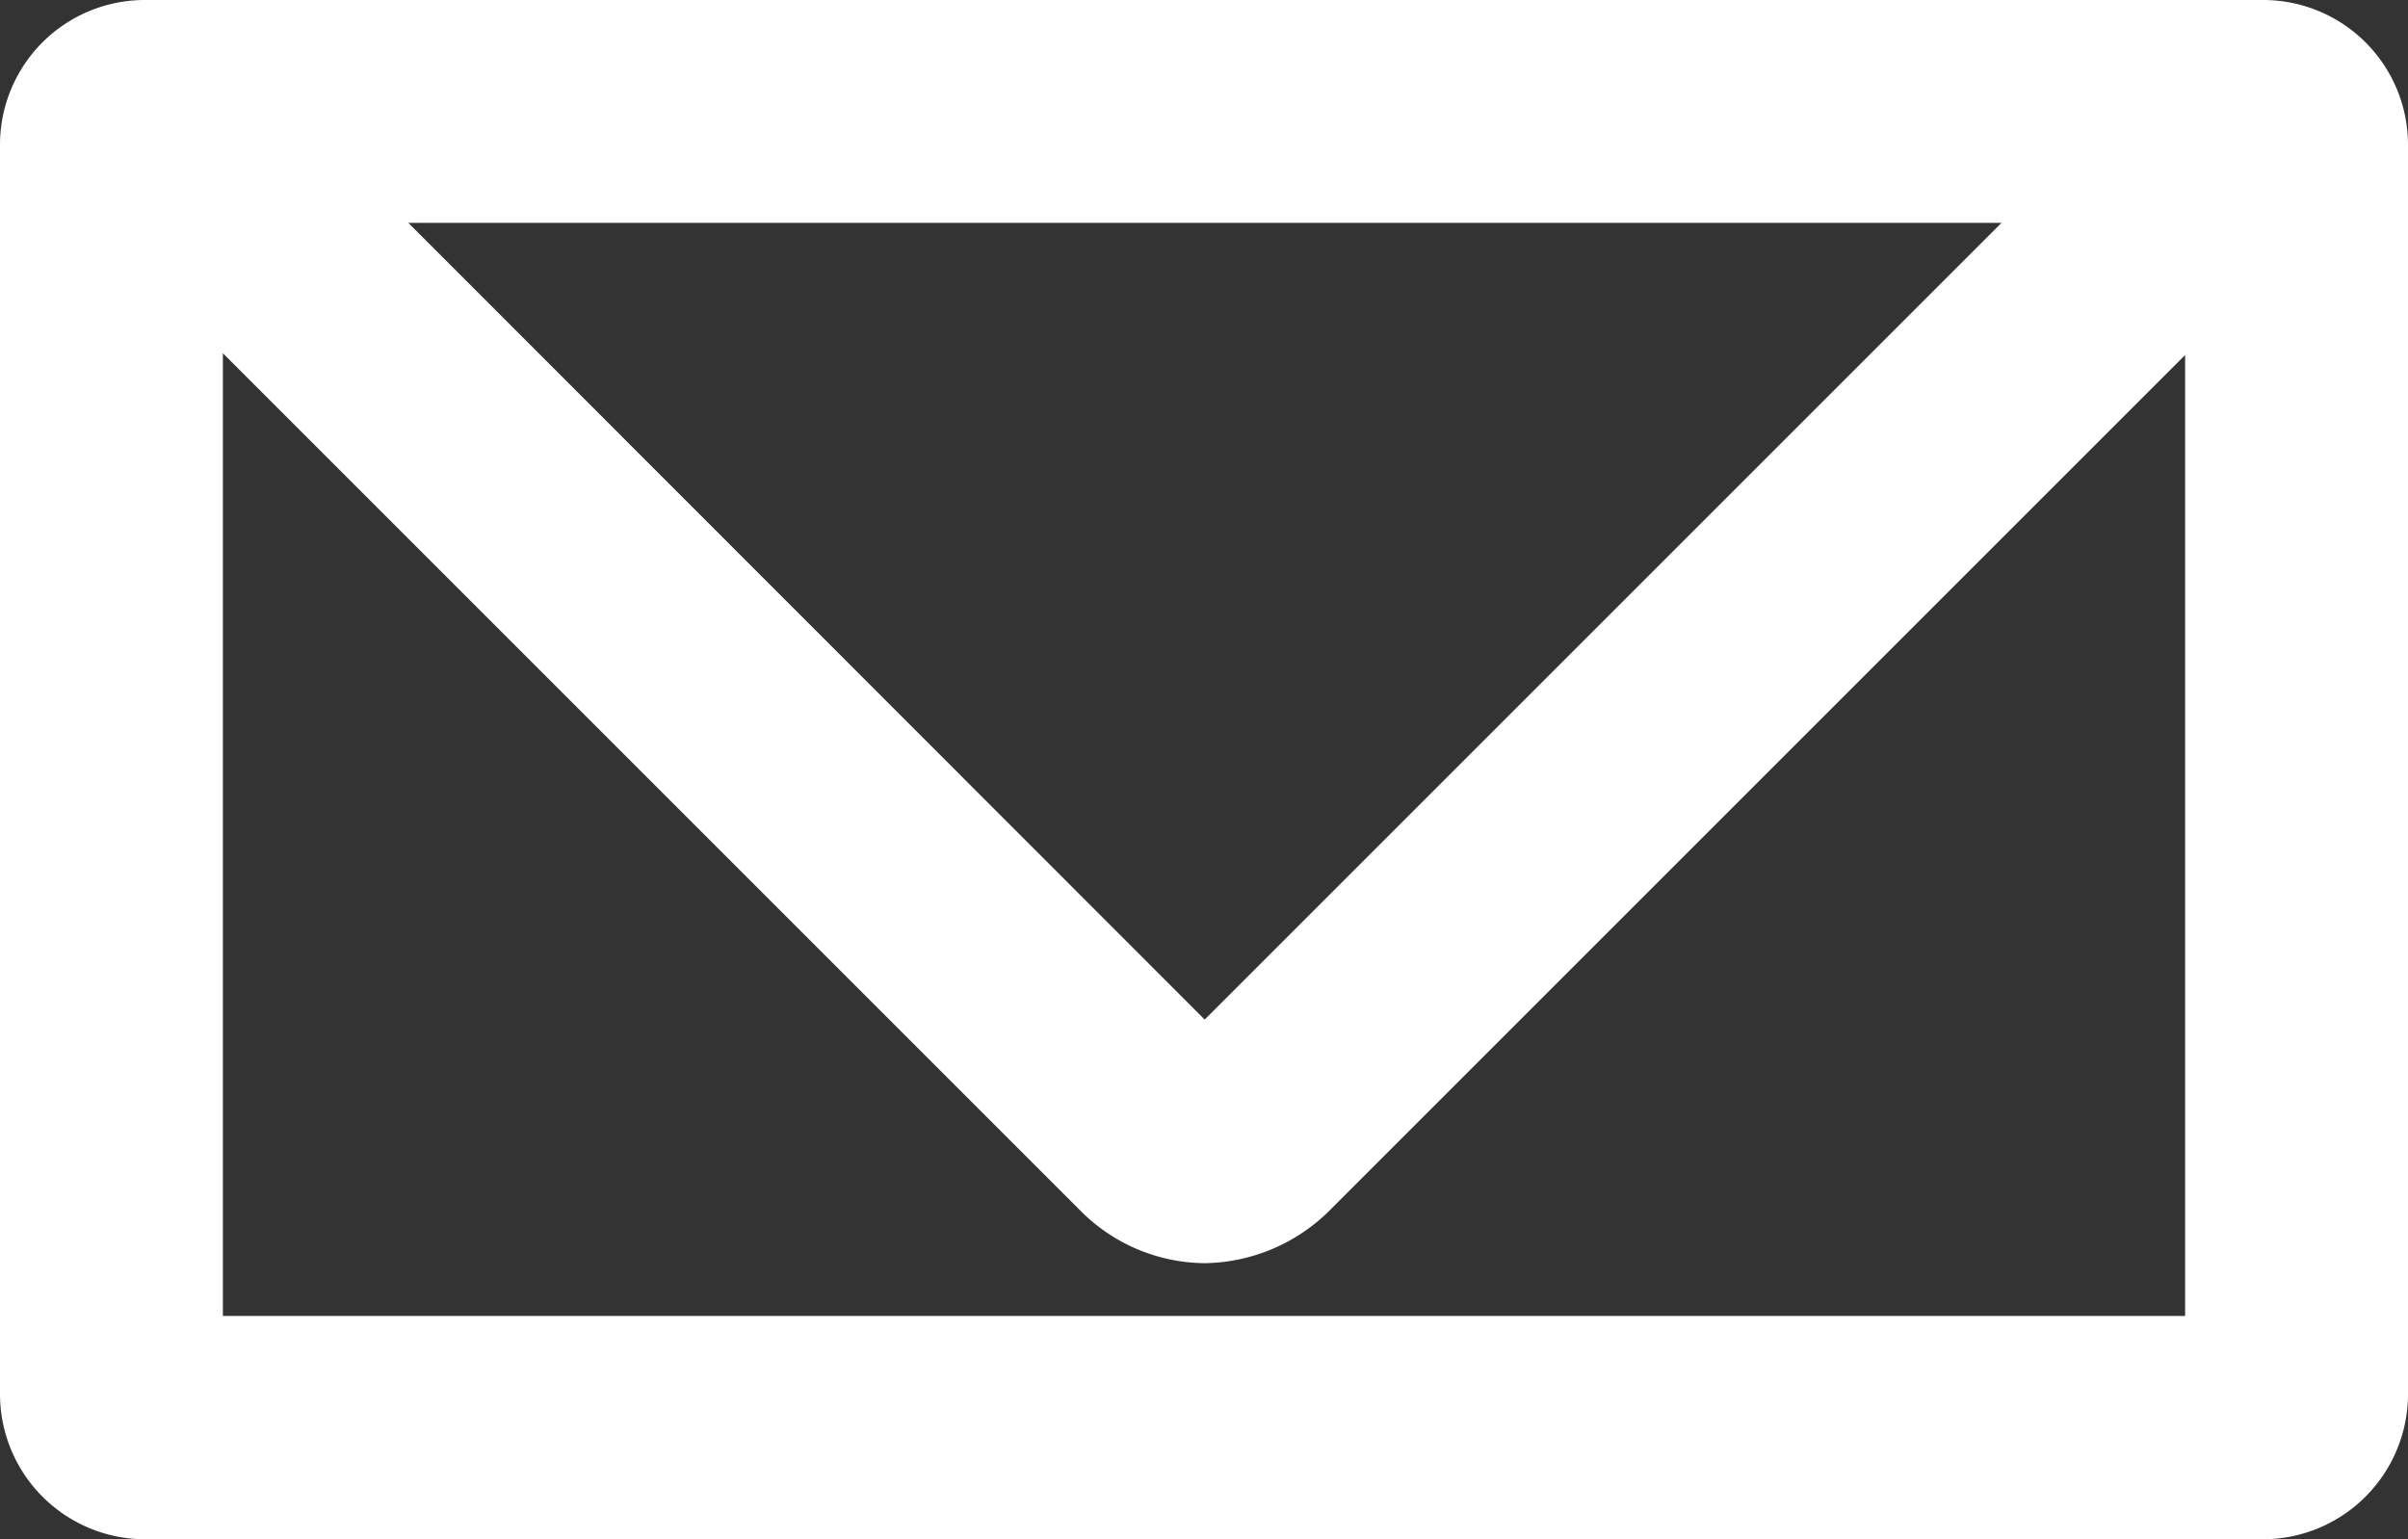 <svg xmlns="http://www.w3.org/2000/svg" viewBox="0 0 53.37 34.12"><rect x="0" y="0" width="53.37" height="34.12" fill="#333333" stroke="none"/><defs><style>.cls-1{fill:#fff;}</style></defs><title>mail-icon</title><g id="Ebene_2" data-name="Ebene 2"><g id="Ebene_1-2" data-name="Ebene 1"><path class="cls-1" d="M50.16,0H3.21A3.21,3.21,0,0,0,0,3.21V30.9a3.22,3.22,0,0,0,3.21,3.22H50.16a3.22,3.22,0,0,0,3.21-3.22V3.21A3.21,3.21,0,0,0,50.16,0ZM9.05,4.94H44.36L26.7,22.6ZM4.94,29.17V7.83l19,19A3.92,3.92,0,0,0,26.7,28h0A4,4,0,0,0,29.5,26.8L48.43,7.87v21.3Z"/></g></g></svg>
